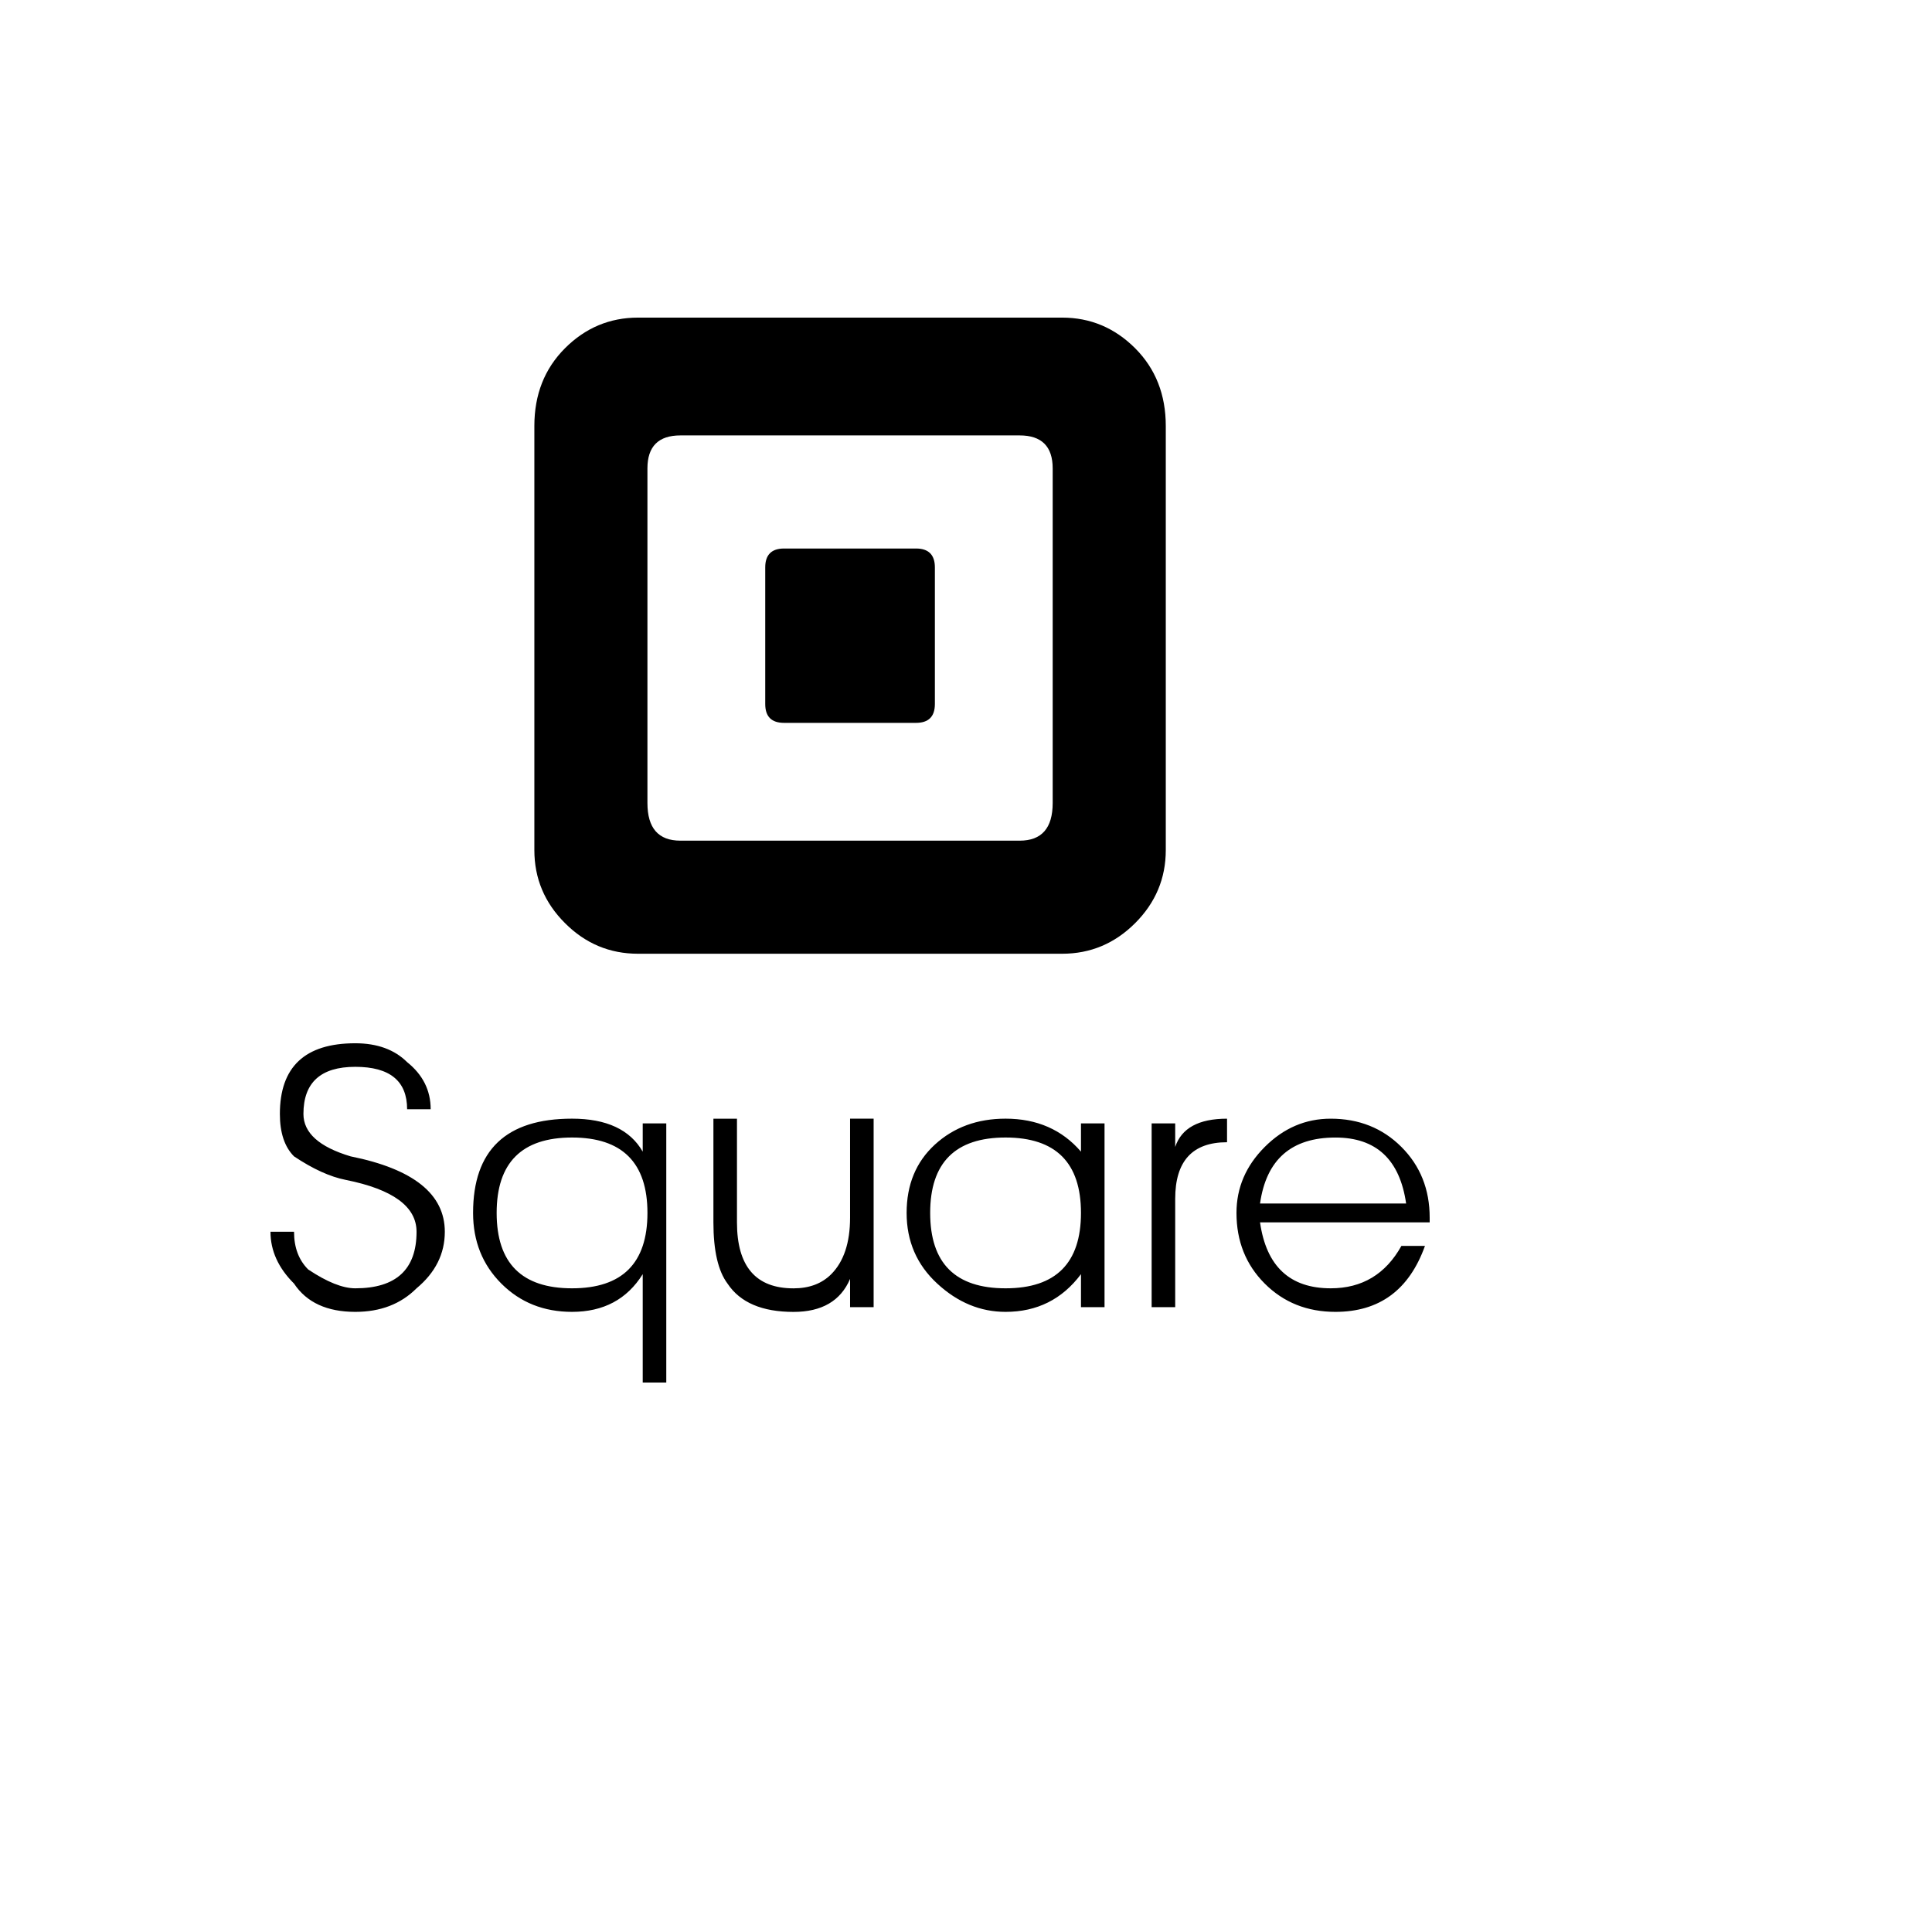 <svg xmlns="http://www.w3.org/2000/svg" version="1.1" xmlns:xlink="http://www.w3.org/1999/xlink" width="100%" height="100%" id="svgWorkerArea" viewBox="-25 -25 625 625" xmlns:idraw="https://idraw.muisca.co" style="background: white;"><defs id="defsdoc"><pattern id="patternBool" x="0" y="0" width="10" height="10" patternUnits="userSpaceOnUse" patternTransform="rotate(35)"><circle cx="5" cy="5" r="4" style="stroke: none;fill: #ff000070;"></circle></pattern></defs><g id="fileImp-177446432" class="cosito"><path id="pathImp-94017304" class="grouped" d="M118.897 373.473C118.897 380.591 115.851 386.688 109.753 391.766 104.655 396.865 98.061 399.387 89.937 399.387 80.793 399.387 74.165 396.341 70.121 390.244 65.022 385.166 62.5 379.571 62.5 373.473 62.5 373.473 70.121 373.473 70.121 373.473 70.121 378.571 71.644 382.616 74.696 385.669 80.794 389.741 85.871 391.767 89.937 391.767 103.132 391.767 109.753 385.669 109.753 373.474 109.753 365.35 102.133 359.755 86.885 356.703 81.786 355.704 76.212 353.154 70.114 349.082 67.069 346.037 65.539 341.462 65.539 335.364 65.539 320.123 73.663 312.495 89.931 312.495 97.028 312.495 102.63 314.548 106.701 318.594 111.78 322.666 114.322 327.737 114.322 333.835 114.322 333.835 106.701 333.835 106.701 333.835 106.701 324.692 101.107 320.116 89.931 320.116 78.734 320.116 73.16 325.215 73.16 335.358 73.16 341.456 78.238 346.031 88.401 349.076 108.734 353.155 118.897 361.279 118.897 373.474 118.897 373.474 118.897 373.473 118.897 373.473M182.92 347.559C178.848 340.462 171.228 336.886 160.052 336.886 138.713 336.886 128.04 347.055 128.04 367.375 128.04 376.518 131.086 384.146 137.185 390.243 143.283 396.341 150.902 399.386 160.052 399.386 170.195 399.386 177.822 395.341 182.92 387.19 182.92 387.19 182.92 422.254 182.92 422.254 182.92 422.254 190.54 422.254 190.54 422.254 190.54 422.254 190.54 338.414 190.54 338.414 190.54 338.414 182.92 338.414 182.92 338.414 182.92 338.414 182.92 347.557 182.92 347.557 182.92 347.557 182.92 347.559 182.92 347.559M184.45 367.375C184.45 383.643 176.299 391.767 160.059 391.767 143.791 391.767 135.667 383.644 135.667 367.375 135.667 351.136 143.791 342.984 160.059 342.984 176.298 342.991 184.45 351.135 184.45 367.375 184.45 367.375 184.45 367.375 184.45 367.375M352.13 112.811C352.13 102.668 348.823 94.282 342.222 87.661 335.601 81.054 327.739 77.746 318.596 77.746 318.596 77.746 181.398 77.746 181.398 77.746 172.255 77.746 164.373 81.053 157.772 87.654 151.151 94.276 147.864 102.661 147.864 112.803 147.864 112.803 147.864 250.001 147.864 250.001 147.864 259.144 151.151 267.026 157.772 273.627 164.373 280.249 172.255 283.535 181.398 283.535 181.398 283.535 318.596 283.535 318.596 283.535 327.739 283.535 335.601 280.248 342.222 273.627 348.823 267.026 352.13 259.144 352.13 250.001 352.13 250.001 352.13 112.811 352.13 112.811 352.13 112.811 352.13 112.811 352.13 112.811M315.543 234.76C315.543 242.911 311.967 246.955 304.87 246.955 304.87 246.955 195.116 246.955 195.116 246.955 187.998 246.955 184.443 242.911 184.443 234.76 184.443 234.76 184.443 126.528 184.443 126.528 184.443 119.432 187.992 115.855 195.116 115.855 195.116 115.855 304.87 115.855 304.87 115.855 311.967 115.855 315.543 119.432 315.543 126.528 315.543 126.528 315.543 234.76 315.543 234.76 315.543 234.76 315.543 234.76 315.543 234.76M249.997 336.892C249.997 336.892 257.618 336.892 257.618 336.892 257.618 336.892 257.618 397.871 257.618 397.871 257.618 397.871 249.997 397.871 249.997 397.871 249.997 397.871 249.997 388.727 249.997 388.727 246.951 395.845 240.853 399.4 231.703 399.4 221.534 399.4 214.409 396.355 210.364 390.256 207.319 386.212 205.788 379.583 205.788 370.44 205.788 370.44 205.788 336.906 205.788 336.906 205.788 336.906 213.409 336.906 213.409 336.906 213.409 336.906 213.409 370.44 213.409 370.44 213.409 384.682 219.507 391.779 231.702 391.779 236.78 391.779 240.846 390.257 243.898 387.204 247.942 383.146 249.996 377.048 249.996 368.904 249.996 368.904 249.996 336.892 249.996 336.892 249.996 336.892 249.997 336.892 249.997 336.892M277.433 158.54C277.433 158.54 277.433 202.748 277.433 202.748 277.433 206.82 275.379 208.846 271.335 208.846 271.335 208.846 228.65 208.846 228.65 208.846 224.578 208.846 222.552 206.82 222.552 202.748 222.552 202.748 222.552 158.54 222.552 158.54 222.552 154.495 224.577 152.442 228.65 152.442 228.65 152.442 271.335 152.442 271.335 152.442 275.386 152.442 277.433 154.489 277.433 158.54 277.433 158.54 277.433 158.54 277.433 158.54M324.693 347.559C318.595 340.462 310.451 336.886 300.302 336.886 291.159 336.886 283.531 339.697 277.434 345.271 271.335 350.866 268.291 358.231 268.291 367.375 268.291 376.519 271.577 384.146 278.199 390.243 284.8 396.341 292.151 399.386 300.302 399.386 310.445 399.386 318.596 395.341 324.694 387.19 324.694 387.19 324.694 397.863 324.694 397.863 324.694 397.863 332.315 397.863 332.315 397.863 332.315 397.863 332.315 338.414 332.315 338.414 332.315 338.414 324.694 338.414 324.694 338.414 324.694 338.414 324.694 347.557 324.694 347.557 324.694 347.557 324.693 347.559 324.693 347.559M324.693 367.375C324.693 383.643 316.542 391.767 300.302 391.767 284.034 391.767 275.91 383.644 275.91 367.375 275.91 351.136 284.034 342.984 300.302 342.984 316.541 342.991 324.693 351.135 324.693 367.375 324.693 367.375 324.693 367.375 324.693 367.375M371.946 336.892C371.946 336.892 371.946 344.513 371.946 344.513 360.75 344.513 355.176 350.612 355.176 362.807 355.176 362.807 355.176 397.864 355.176 397.864 355.176 397.864 347.555 397.864 347.555 397.864 347.555 397.864 347.555 338.415 347.555 338.415 347.555 338.415 355.176 338.415 355.176 338.415 355.176 338.415 355.176 346.035 355.176 346.035 357.208 339.937 362.803 336.892 371.946 336.892 371.946 336.892 371.946 336.892 371.946 336.892M405.481 336.892C397.33 336.892 390.24 339.938 384.142 346.036 378.044 352.134 374.999 359.251 374.999 367.375 374.999 376.519 378.045 384.146 384.142 390.243 390.24 396.341 397.861 399.387 407.01 399.387 421.231 399.387 430.871 392.29 435.977 378.047 435.977 378.047 428.356 378.047 428.356 378.047 423.257 387.191 415.636 391.766 405.488 391.766 392.272 391.766 384.651 384.669 382.619 370.426 382.619 370.426 437.5 370.426 437.5 370.426 437.5 370.426 437.5 368.904 437.5 368.904 437.5 359.76 434.455 352.133 428.357 346.035 422.253 339.937 414.632 336.892 405.481 336.892 405.481 336.892 405.481 336.892 405.481 336.892M382.619 364.33C384.645 350.109 392.761 342.991 407.011 342.991 420.206 342.991 427.826 350.108 429.879 364.33 429.879 364.33 382.619 364.33 382.619 364.33 382.619 364.33 382.619 364.33 382.619 364.33"></path></g></svg>